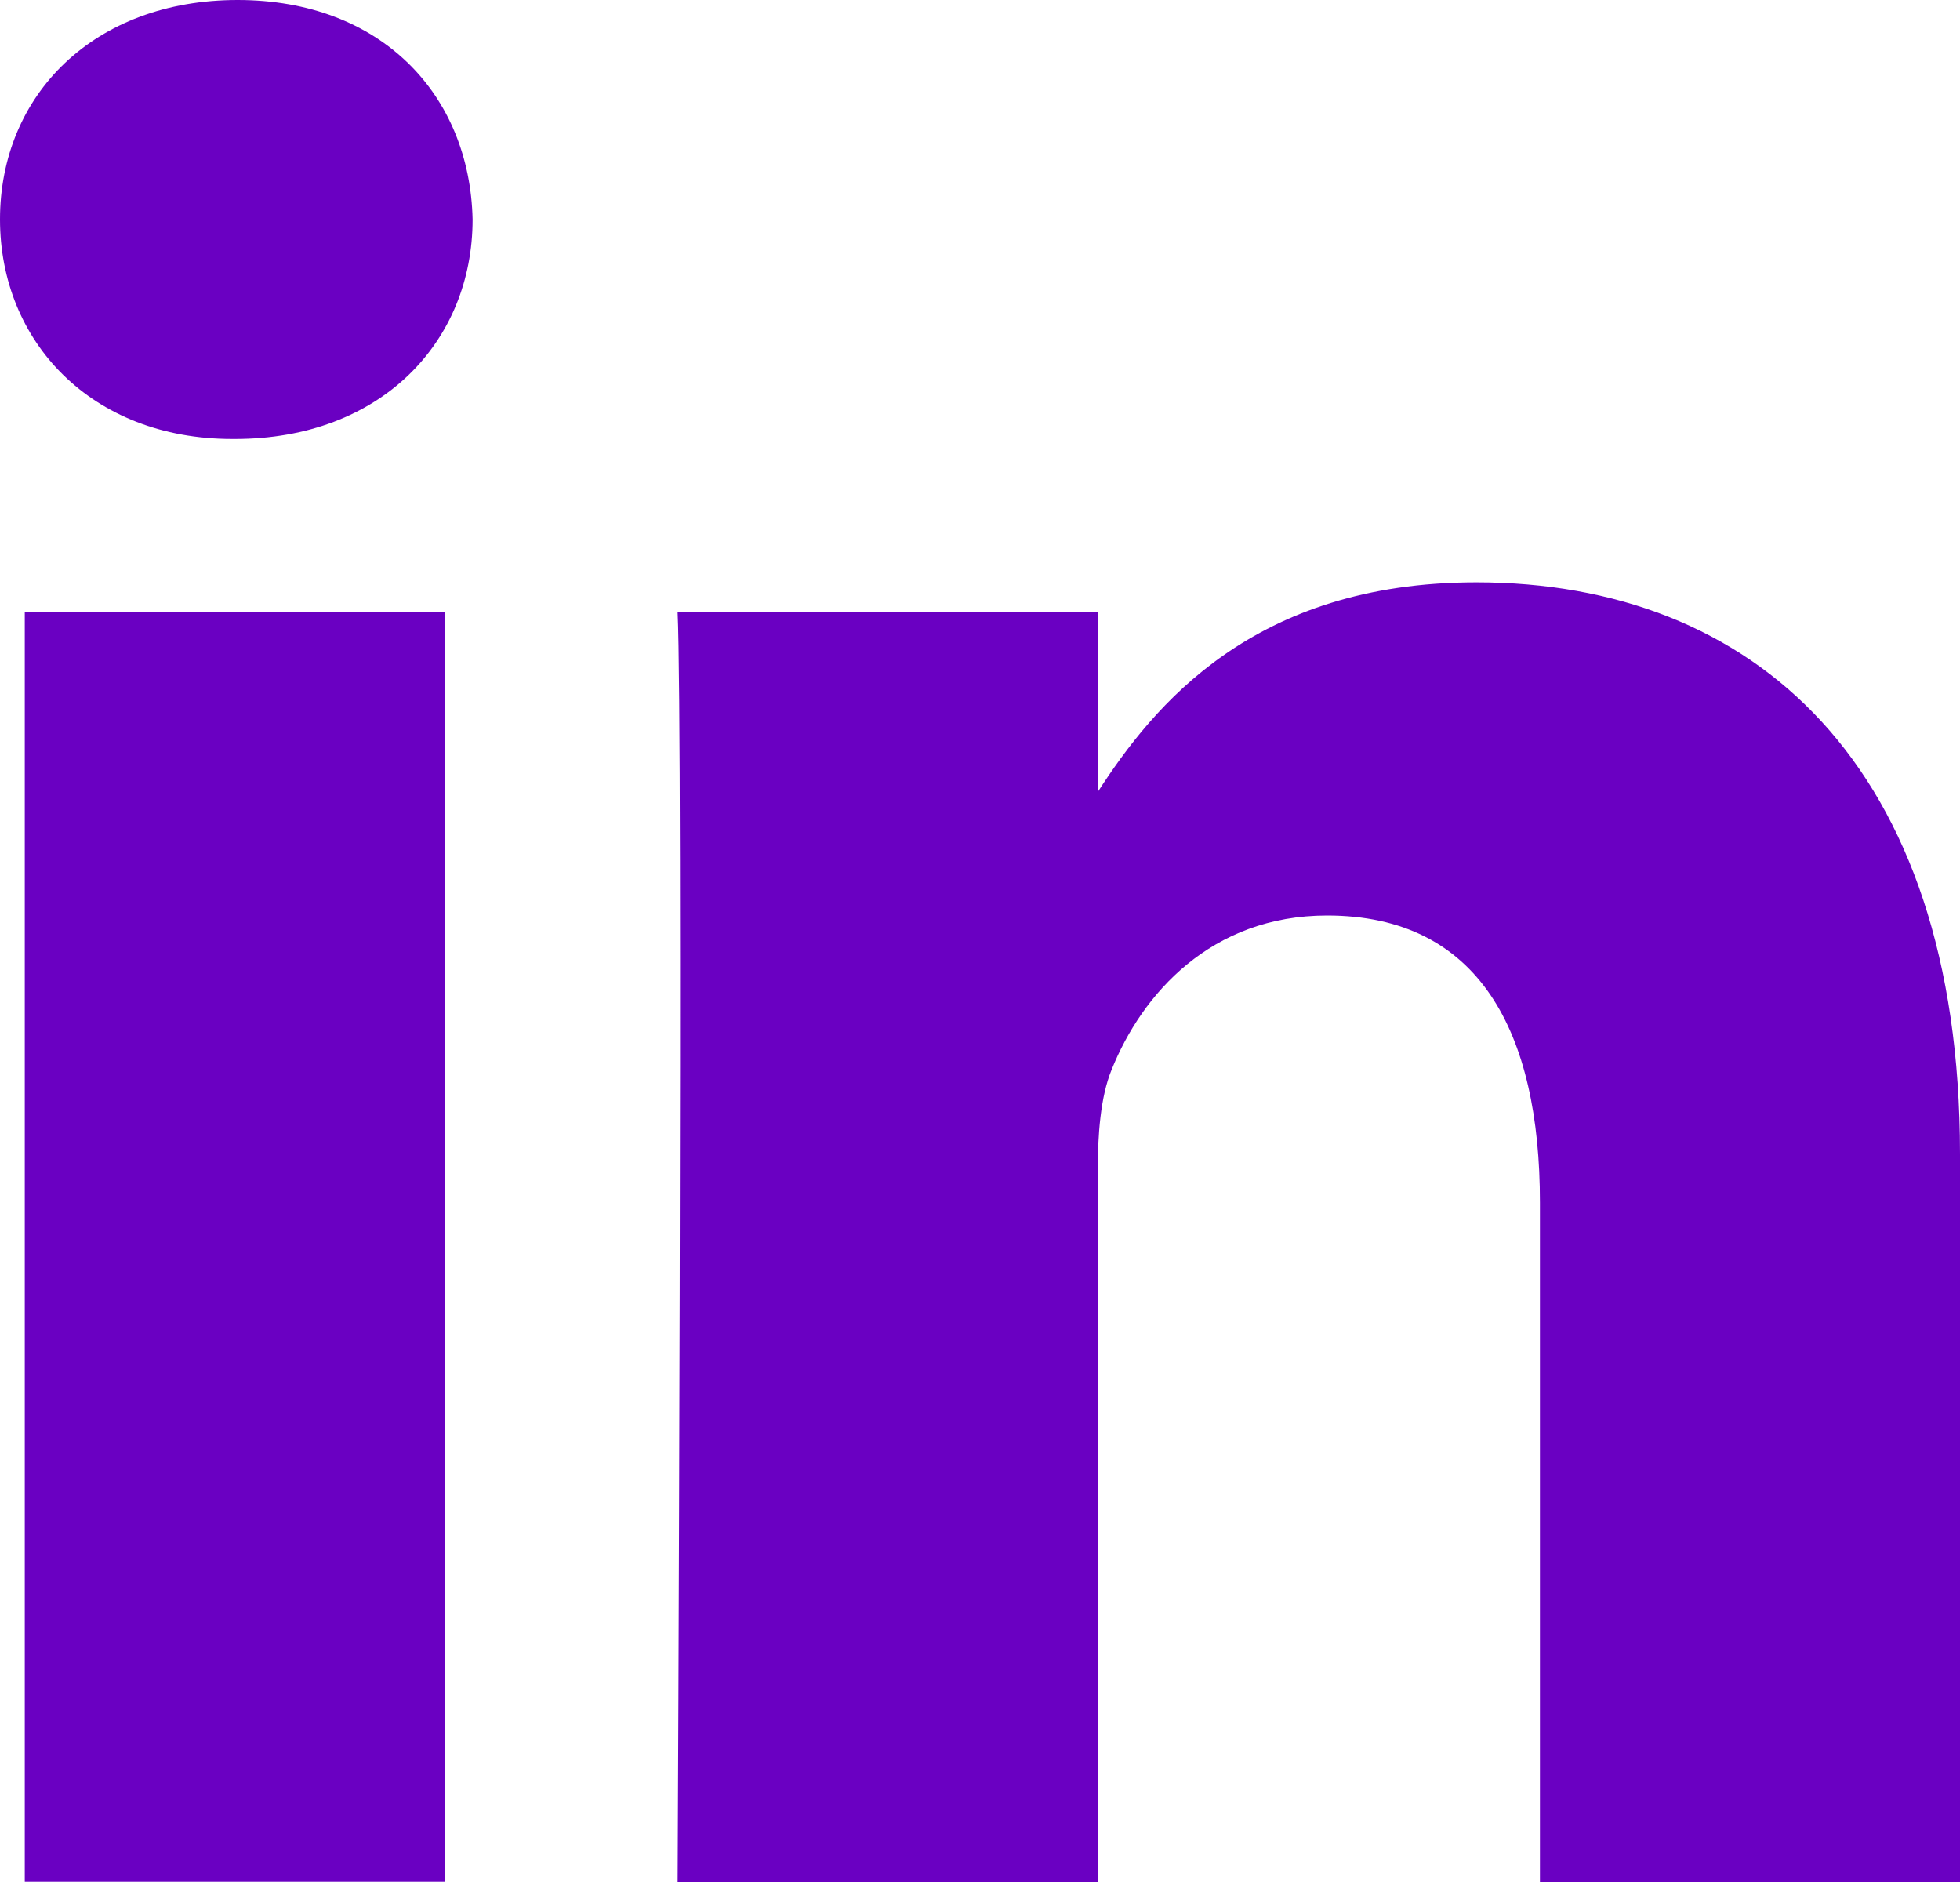 <svg width="25" height="24" viewBox="0 0 25 24" fill="none" xmlns="http://www.w3.org/2000/svg">
<path fill-rule="evenodd" clip-rule="evenodd" d="M5.675 7.805H0.316V23.997H5.675V7.805Z" fill="#6A00C2"/>
<path fill-rule="evenodd" clip-rule="evenodd" d="M6.028 2.798C5.993 1.21 4.864 0 3.031 0C1.198 0 0 1.21 0 2.798C0 4.353 1.163 5.598 2.962 5.598H2.996C4.864 5.598 6.028 4.353 6.028 2.798Z" fill="#6A00C2"/>
<path fill-rule="evenodd" clip-rule="evenodd" d="M25 14.715C25 9.741 22.357 7.426 18.831 7.426C15.986 7.426 14.713 8.998 14.001 10.101V7.807H8.643C8.713 9.327 8.643 24 8.643 24H14.001V14.957C14.001 14.473 14.036 13.99 14.178 13.643C14.565 12.677 15.447 11.675 16.927 11.675C18.867 11.675 19.642 13.16 19.642 15.336V24H25L25 14.715Z" fill="#6A00C2"/>
</svg>
